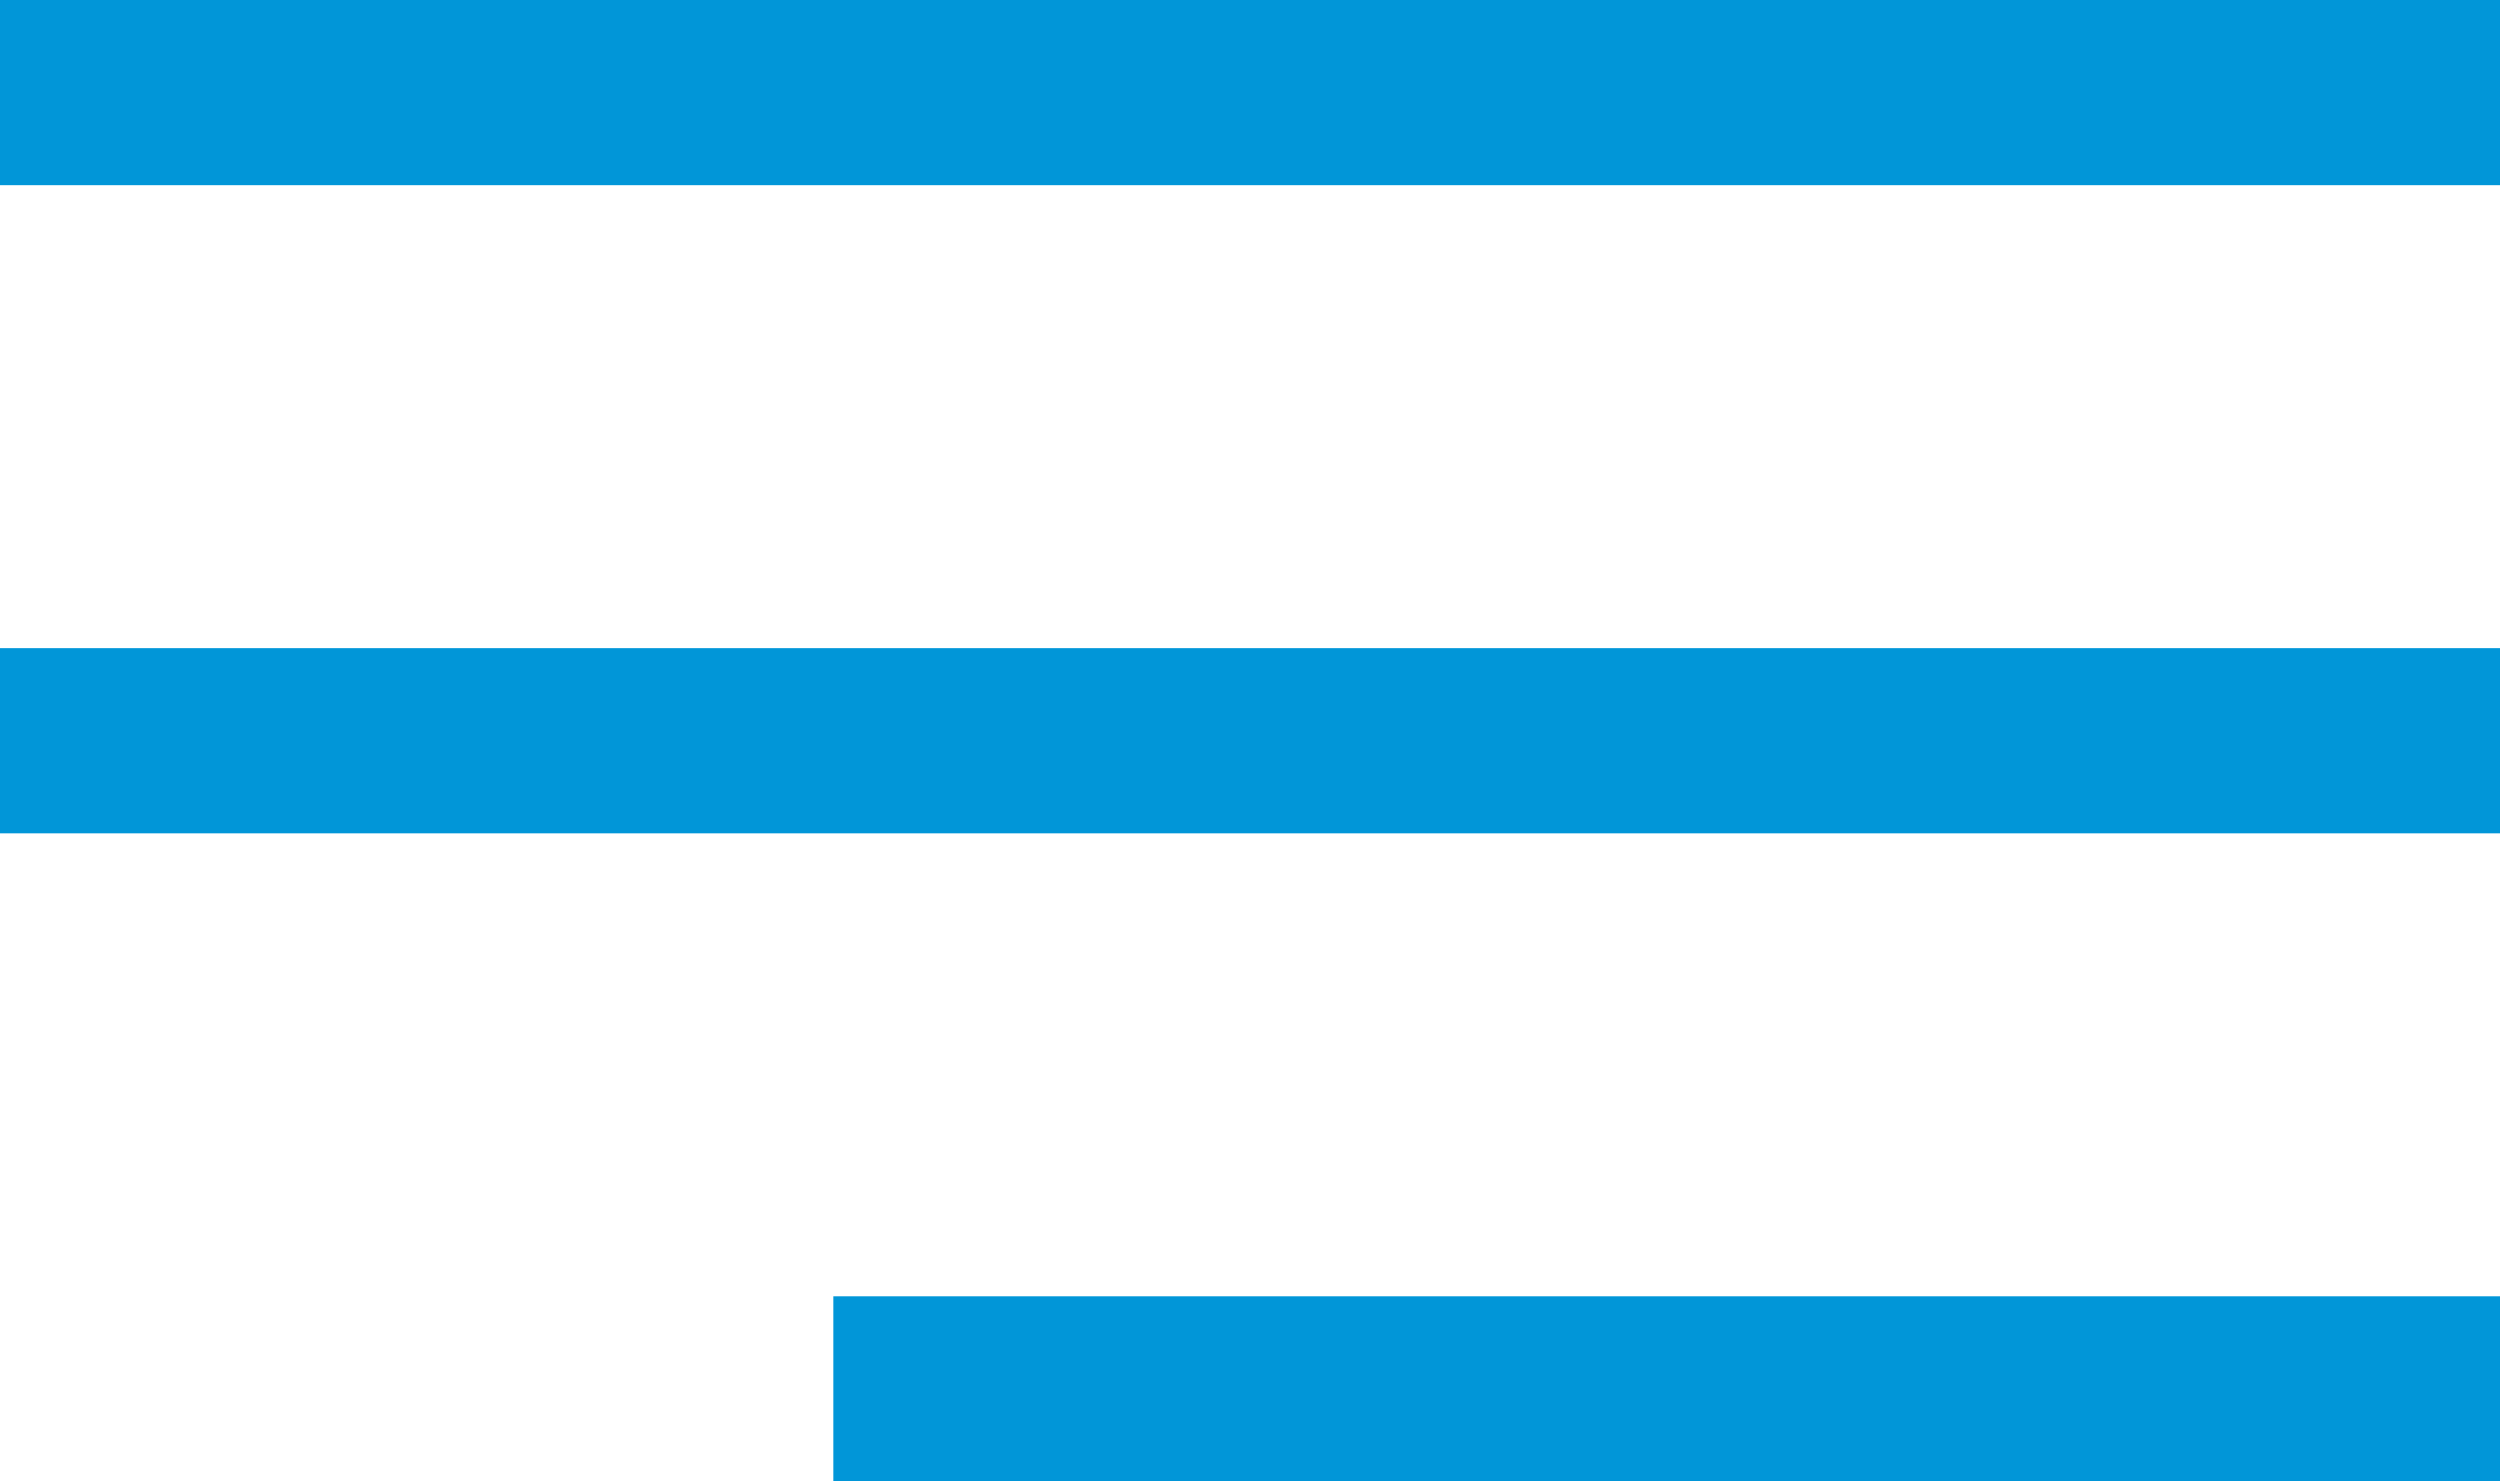 <svg width="27" height="16" viewBox="0 0 27 16" fill="none" xmlns="http://www.w3.org/2000/svg">
<rect width="27" height="2" fill="#0196D8"/>
<rect y="7" width="27" height="2" fill="#0196D8"/>
<rect x="9" y="14" width="18" height="2" fill="#0196D8"/>
</svg>